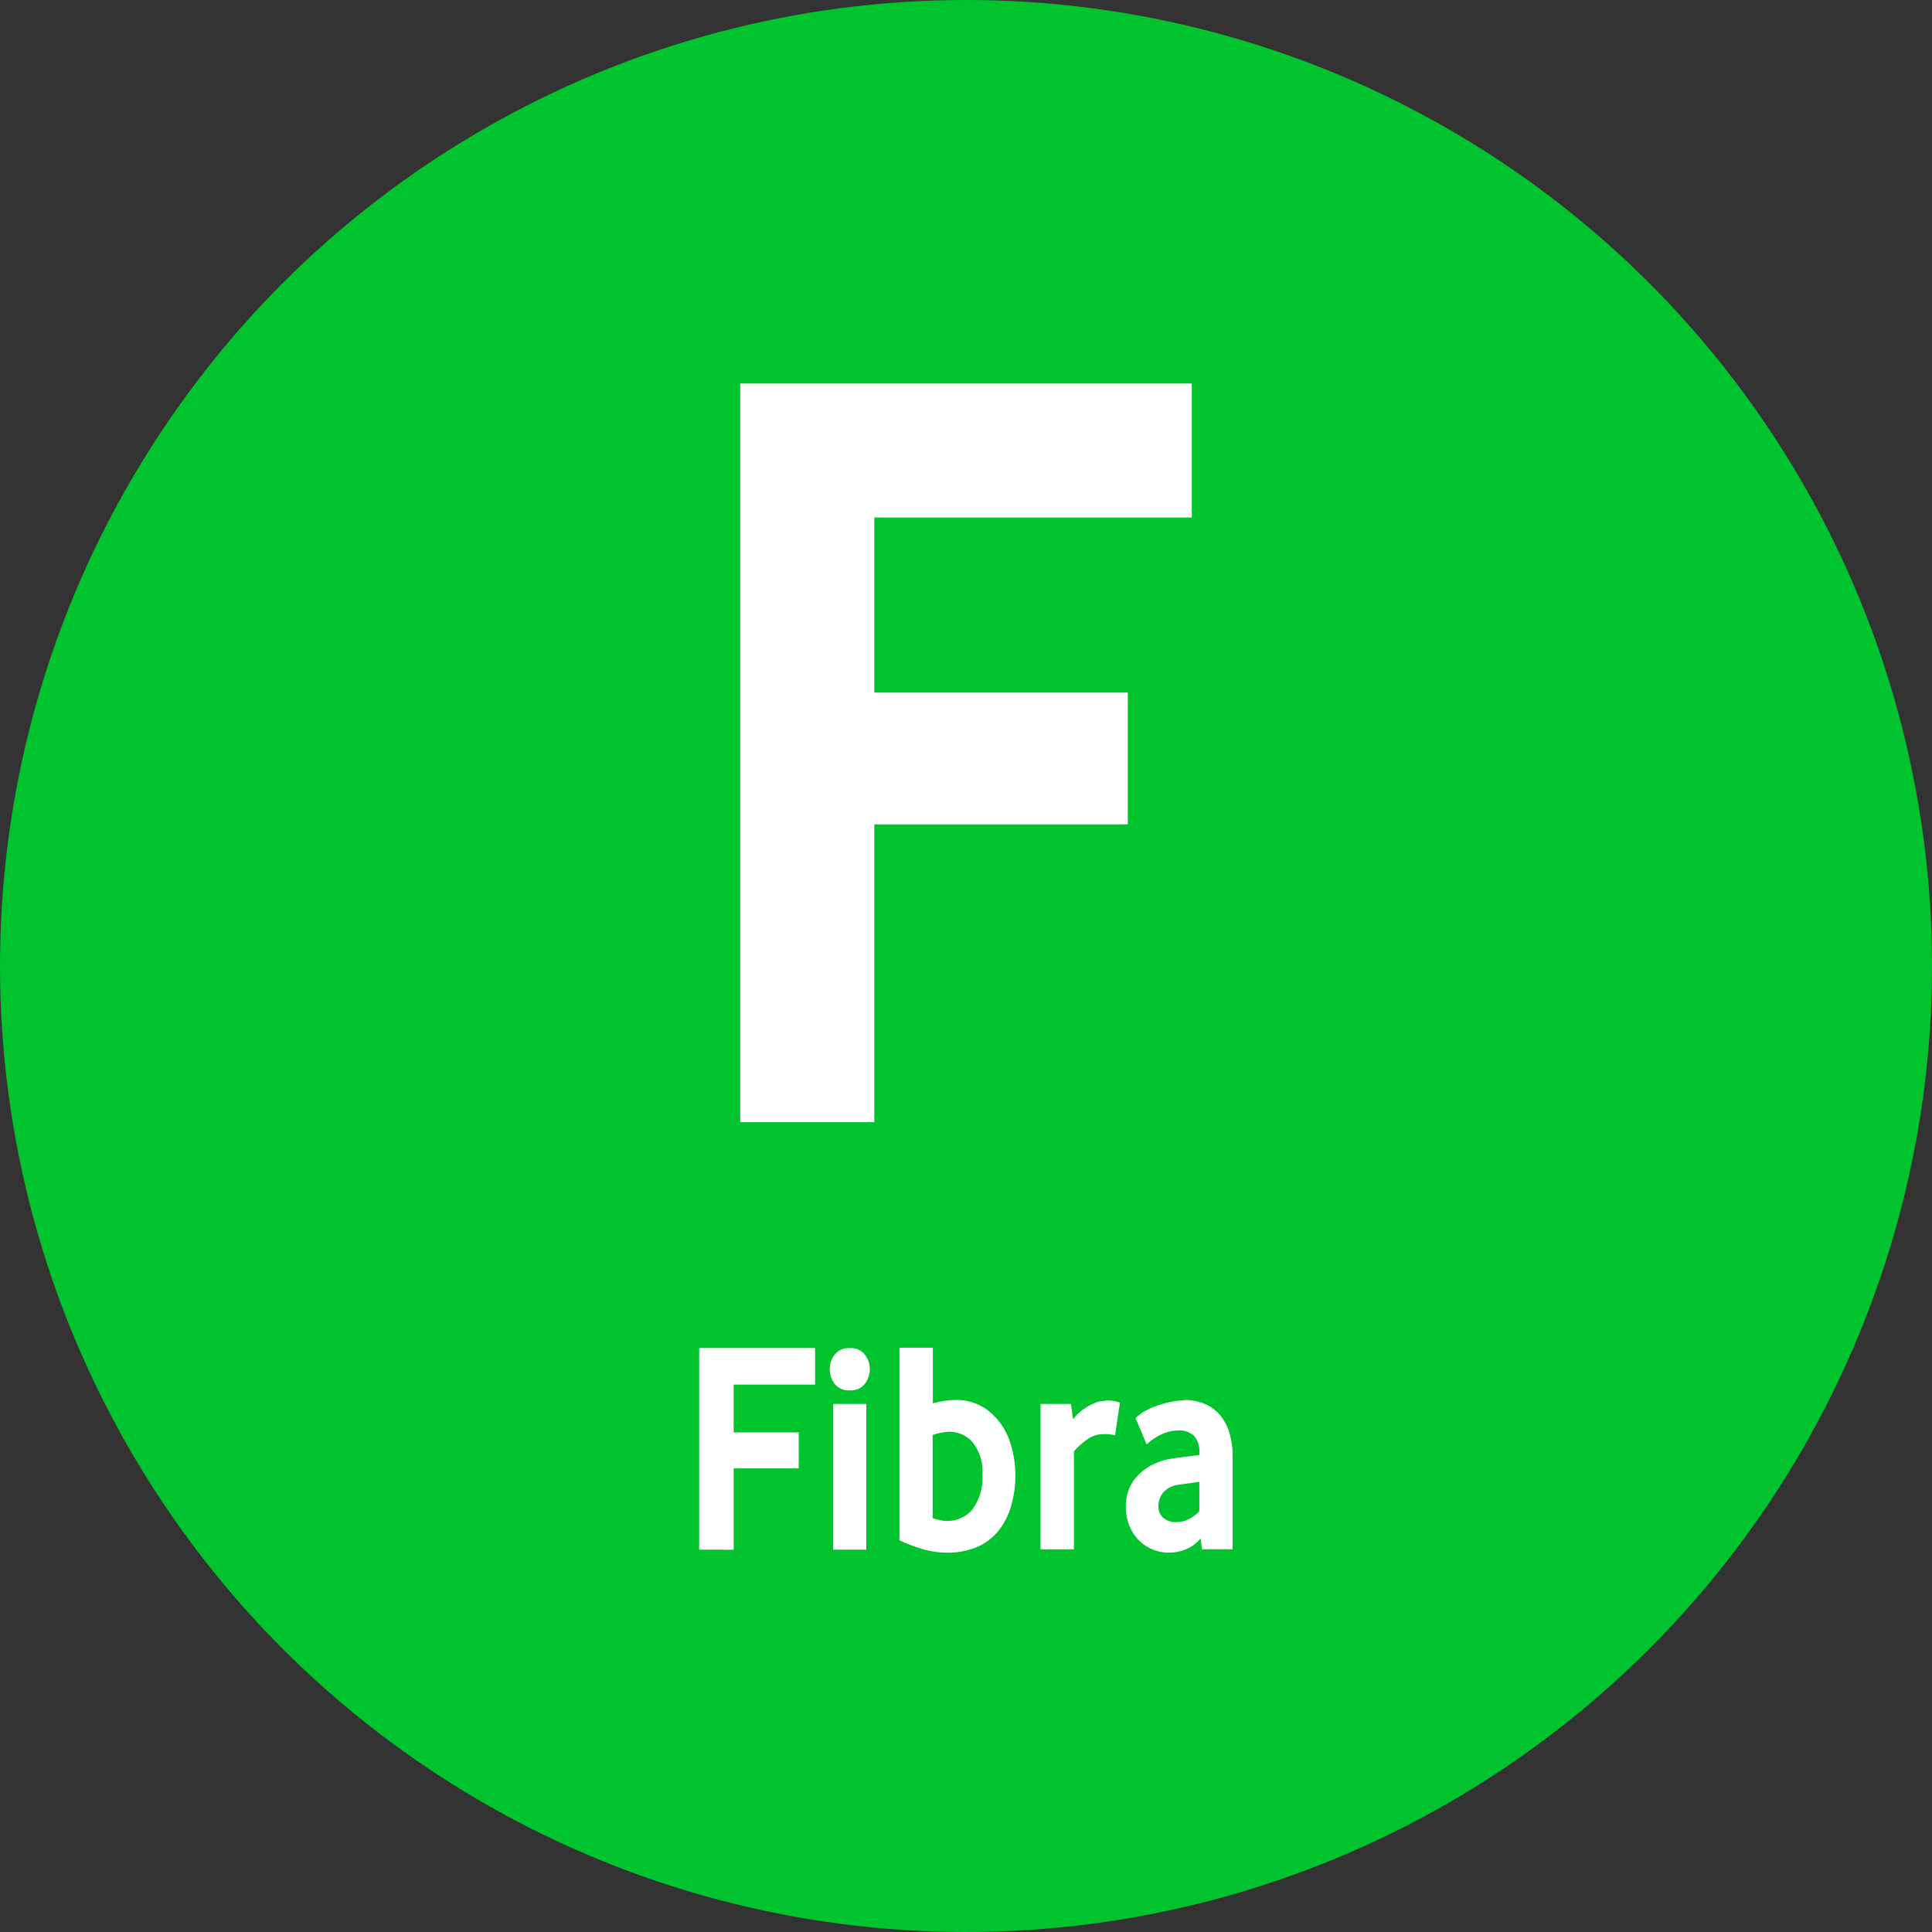 <svg id="new-2790-_ex2990_" data-name="new-2790-(ex2990)" xmlns="http://www.w3.org/2000/svg" width="30" height="30" viewBox="0 0 30 30">
  <rect x="0" y="0" width="30" height="30" fill="#333333" stroke="none"/>
  <g id="copertura-landing-fibra-adv-DT-TDC-2-campi" transform="translate(0 0)">
    <g id="Group-4-Copy-2" transform="translate(0 0)">
      <circle id="Oval-Copy-2" cx="15" cy="15" r="15" fill="#00c32e"/>
      <path id="F" d="M7.66,15.3V3.83h7.012V5.911H9.742V8.629h3.937v2.047H9.742V15.3Z" transform="translate(3.834 2.125)" fill="#fff"/>
      <path id="Fibra" d="M7.234,16.753V13.622h1.8v.568H7.769v.742H8.78v.559H7.769v1.263Zm2.081,0V14.49h.514v2.263Zm.259-2.474a.276.276,0,0,1-.236-.1.375.375,0,0,1-.077-.23.368.368,0,0,1,.077-.225.276.276,0,0,1,.236-.1.271.271,0,0,1,.232.1.368.368,0,0,1,.077.225.375.375,0,0,1-.077.23A.271.271,0,0,1,9.574,14.279ZM11.1,16.8a1.415,1.415,0,0,1-.384-.052,2.354,2.354,0,0,1-.372-.141v-2.99h.518v.864a1.44,1.44,0,0,1,.338-.052.8.8,0,0,1,.564.2,1.024,1.024,0,0,1,.3.465,1.573,1.573,0,0,1,.079.479,1.664,1.664,0,0,1-.084.561,1.055,1.055,0,0,1-.226.38.855.855,0,0,1-.332.216A1.175,1.175,0,0,1,11.1,16.8Zm-.021-.493a.5.5,0,0,0,.4-.183.817.817,0,0,0,.153-.535.725.725,0,0,0-.15-.5.477.477,0,0,0-.368-.167.812.812,0,0,0-.255.052v1.291A1.105,1.105,0,0,0,11.083,16.311Zm3.682-1.878a.8.8,0,0,1,.336.066.63.63,0,0,1,.238.185.782.782,0,0,1,.138.279,1.251,1.251,0,0,1,.044.333v1.455h-.476l-.021-.169a.574.574,0,0,1-.213.162.681.681,0,0,1-.284.059.65.65,0,0,1-.46-.19.694.694,0,0,1-.148-.225.773.773,0,0,1-.056-.3.683.683,0,0,1,.069-.317.711.711,0,0,1,.18-.225.859.859,0,0,1,.238-.141,1.141,1.141,0,0,1,.178-.054l.116-.018L15,15.283v-.033a.353.353,0,0,0-.086-.268.333.333,0,0,0-.236-.08.61.61,0,0,0-.288.073.888.888,0,0,0-.209.143l-.171-.408a.837.837,0,0,1,.326-.188A1.321,1.321,0,0,1,14.764,14.434Zm-1.22.009a.536.536,0,0,1,.226.033l-.075.507a.588.588,0,0,0-.176-.019.431.431,0,0,0-.263.087,1.164,1.164,0,0,0-.2.181v1.521h-.518V14.49h.472l.033.239a.679.679,0,0,1,.157-.153.949.949,0,0,1,.178-.1A.439.439,0,0,1,13.544,14.443ZM15,15.7l-.338.047a.371.371,0,0,0-.232.129.338.338,0,0,0-.065.2.235.235,0,0,0,.073.181.292.292,0,0,0,.207.068.43.43,0,0,0,.194-.047A.571.571,0,0,0,15,16.156h0Z" transform="translate(3.623 7.31)" fill="#fff"/>
    </g>
  </g>
</svg>
